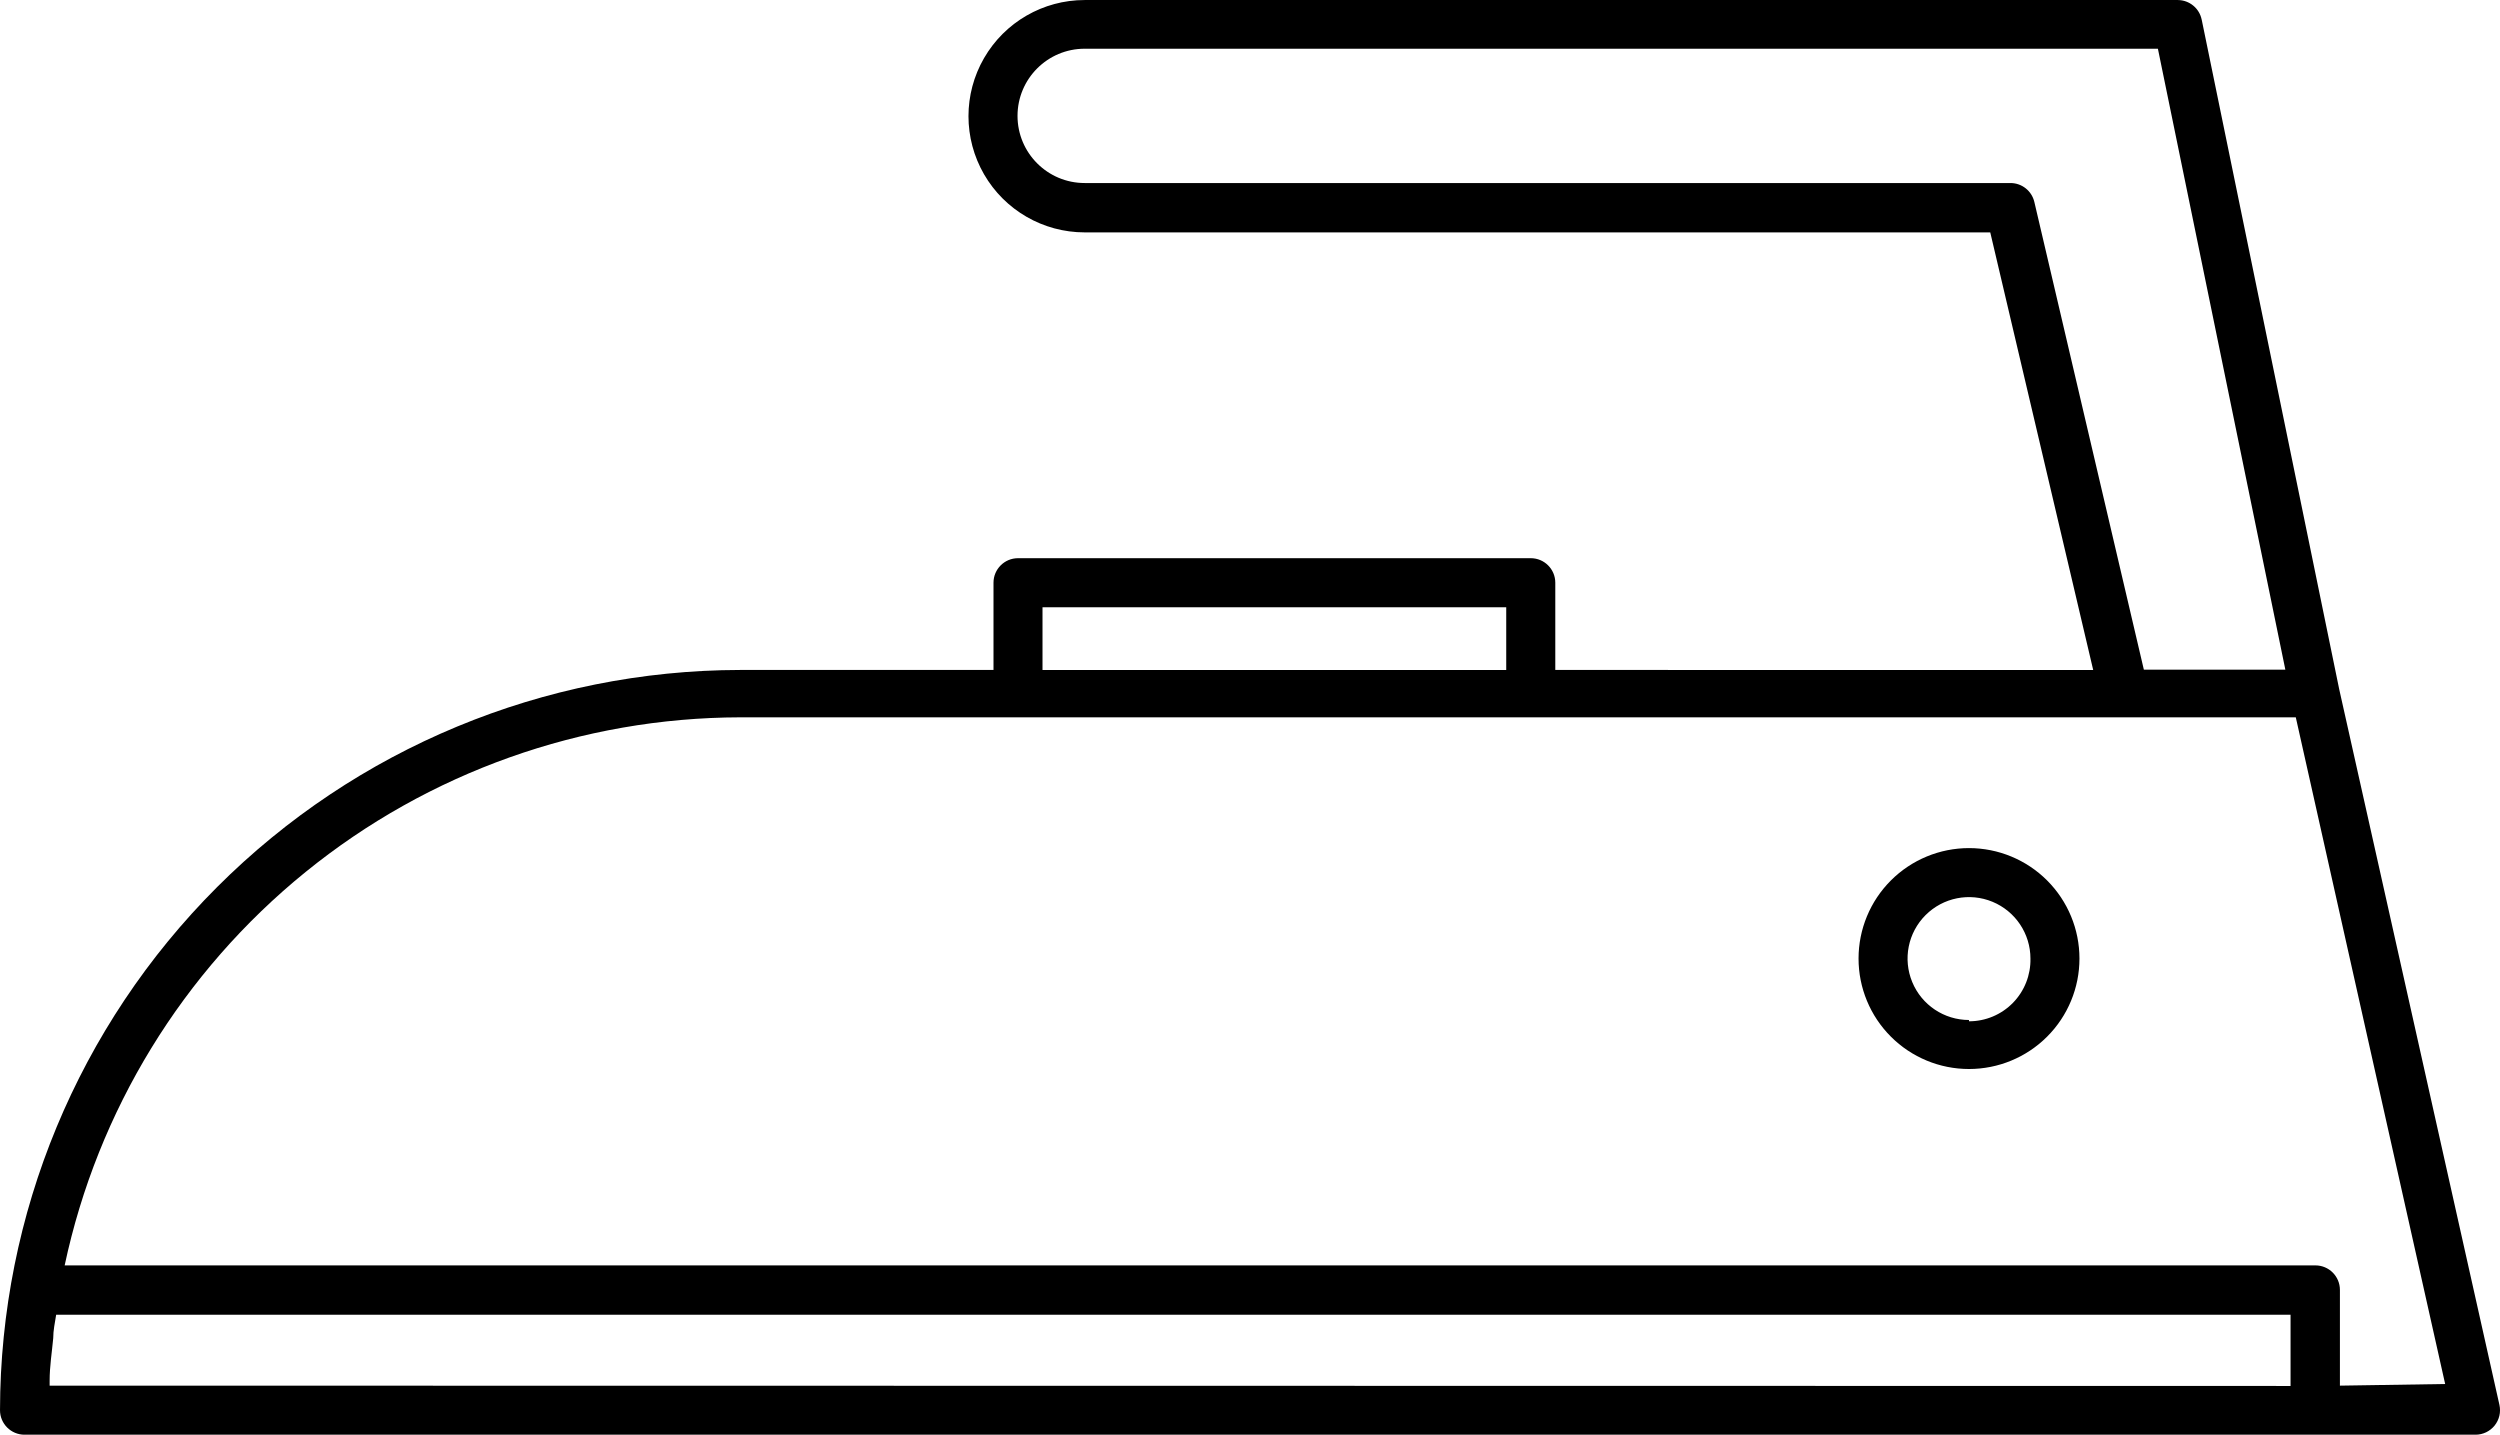 <svg xmlns="http://www.w3.org/2000/svg" version="1.1" viewBox="194.86 272.05 362.28 207.9">
 <g>
  <path d="m533.85 371.98-19.938-97.086h-0.004c-0.332-1.645-1.777-2.828-3.457-2.84h-158.41c-6.016 0-11.574 3.207-14.582 8.418-3.008 5.207-3.008 11.625 0 16.836 3.008 5.207 8.566 8.418 14.582 8.418h131.23l14.918 63.414-77.949-0.004v-12.645c0-1.961-1.59-3.551-3.551-3.551h-74.305c-1.965 0-3.555 1.59-3.555 3.551v12.645h-36.703c-28.434 0.039-55.695 11.352-75.805 31.461s-31.422 47.371-31.461 75.809c0 1.961 1.59 3.551 3.555 3.551h355.19-0.004c1.074-0.004 2.086-0.492 2.758-1.328 0.672-0.84 0.93-1.934 0.699-2.981zm-44.188-70.66c-0.375-1.605-1.805-2.746-3.457-2.746h-134.16c-5.375 0-9.734-4.356-9.734-9.73s4.359-9.734 9.734-9.734h155.52l18.469 89.98h-20.504zm-143.73 58.727h67.199v9.094l-67.199-0.004zm-143.88 112.8v-0.711c0-2.082 0.332-4.121 0.52-6.156 0-1.137 0.238-2.227 0.426-3.41h323.79v10.324zm331.89 0v-13.875c0-1.961-1.59-3.551-3.551-3.551h-326.16c4.773-22.438 17.098-42.559 34.91-57.008 17.812-14.453 40.039-22.363 62.977-22.414h225.43l21.645 96.609z"/>
  <path d="m480.19 394.95c-4.242 0-8.316 1.688-11.316 4.688-3.004 3.004-4.688 7.074-4.688 11.32 0 4.242 1.684 8.316 4.688 11.316 3 3.004 7.074 4.688 11.316 4.688 4.246 0 8.32-1.684 11.32-4.688 3.004-3 4.688-7.074 4.688-11.316 0-4.246-1.684-8.316-4.688-11.32-3-3-7.074-4.688-11.32-4.688zm0 24.91c-3.598 0-6.848-2.168-8.223-5.496-1.379-3.328-0.617-7.156 1.93-9.703s6.375-3.309 9.703-1.93c3.324 1.379 5.496 4.625 5.496 8.227 0.051 2.391-0.867 4.707-2.539 6.418-1.676 1.711-3.973 2.676-6.367 2.672z"/>
 </g>
</svg>